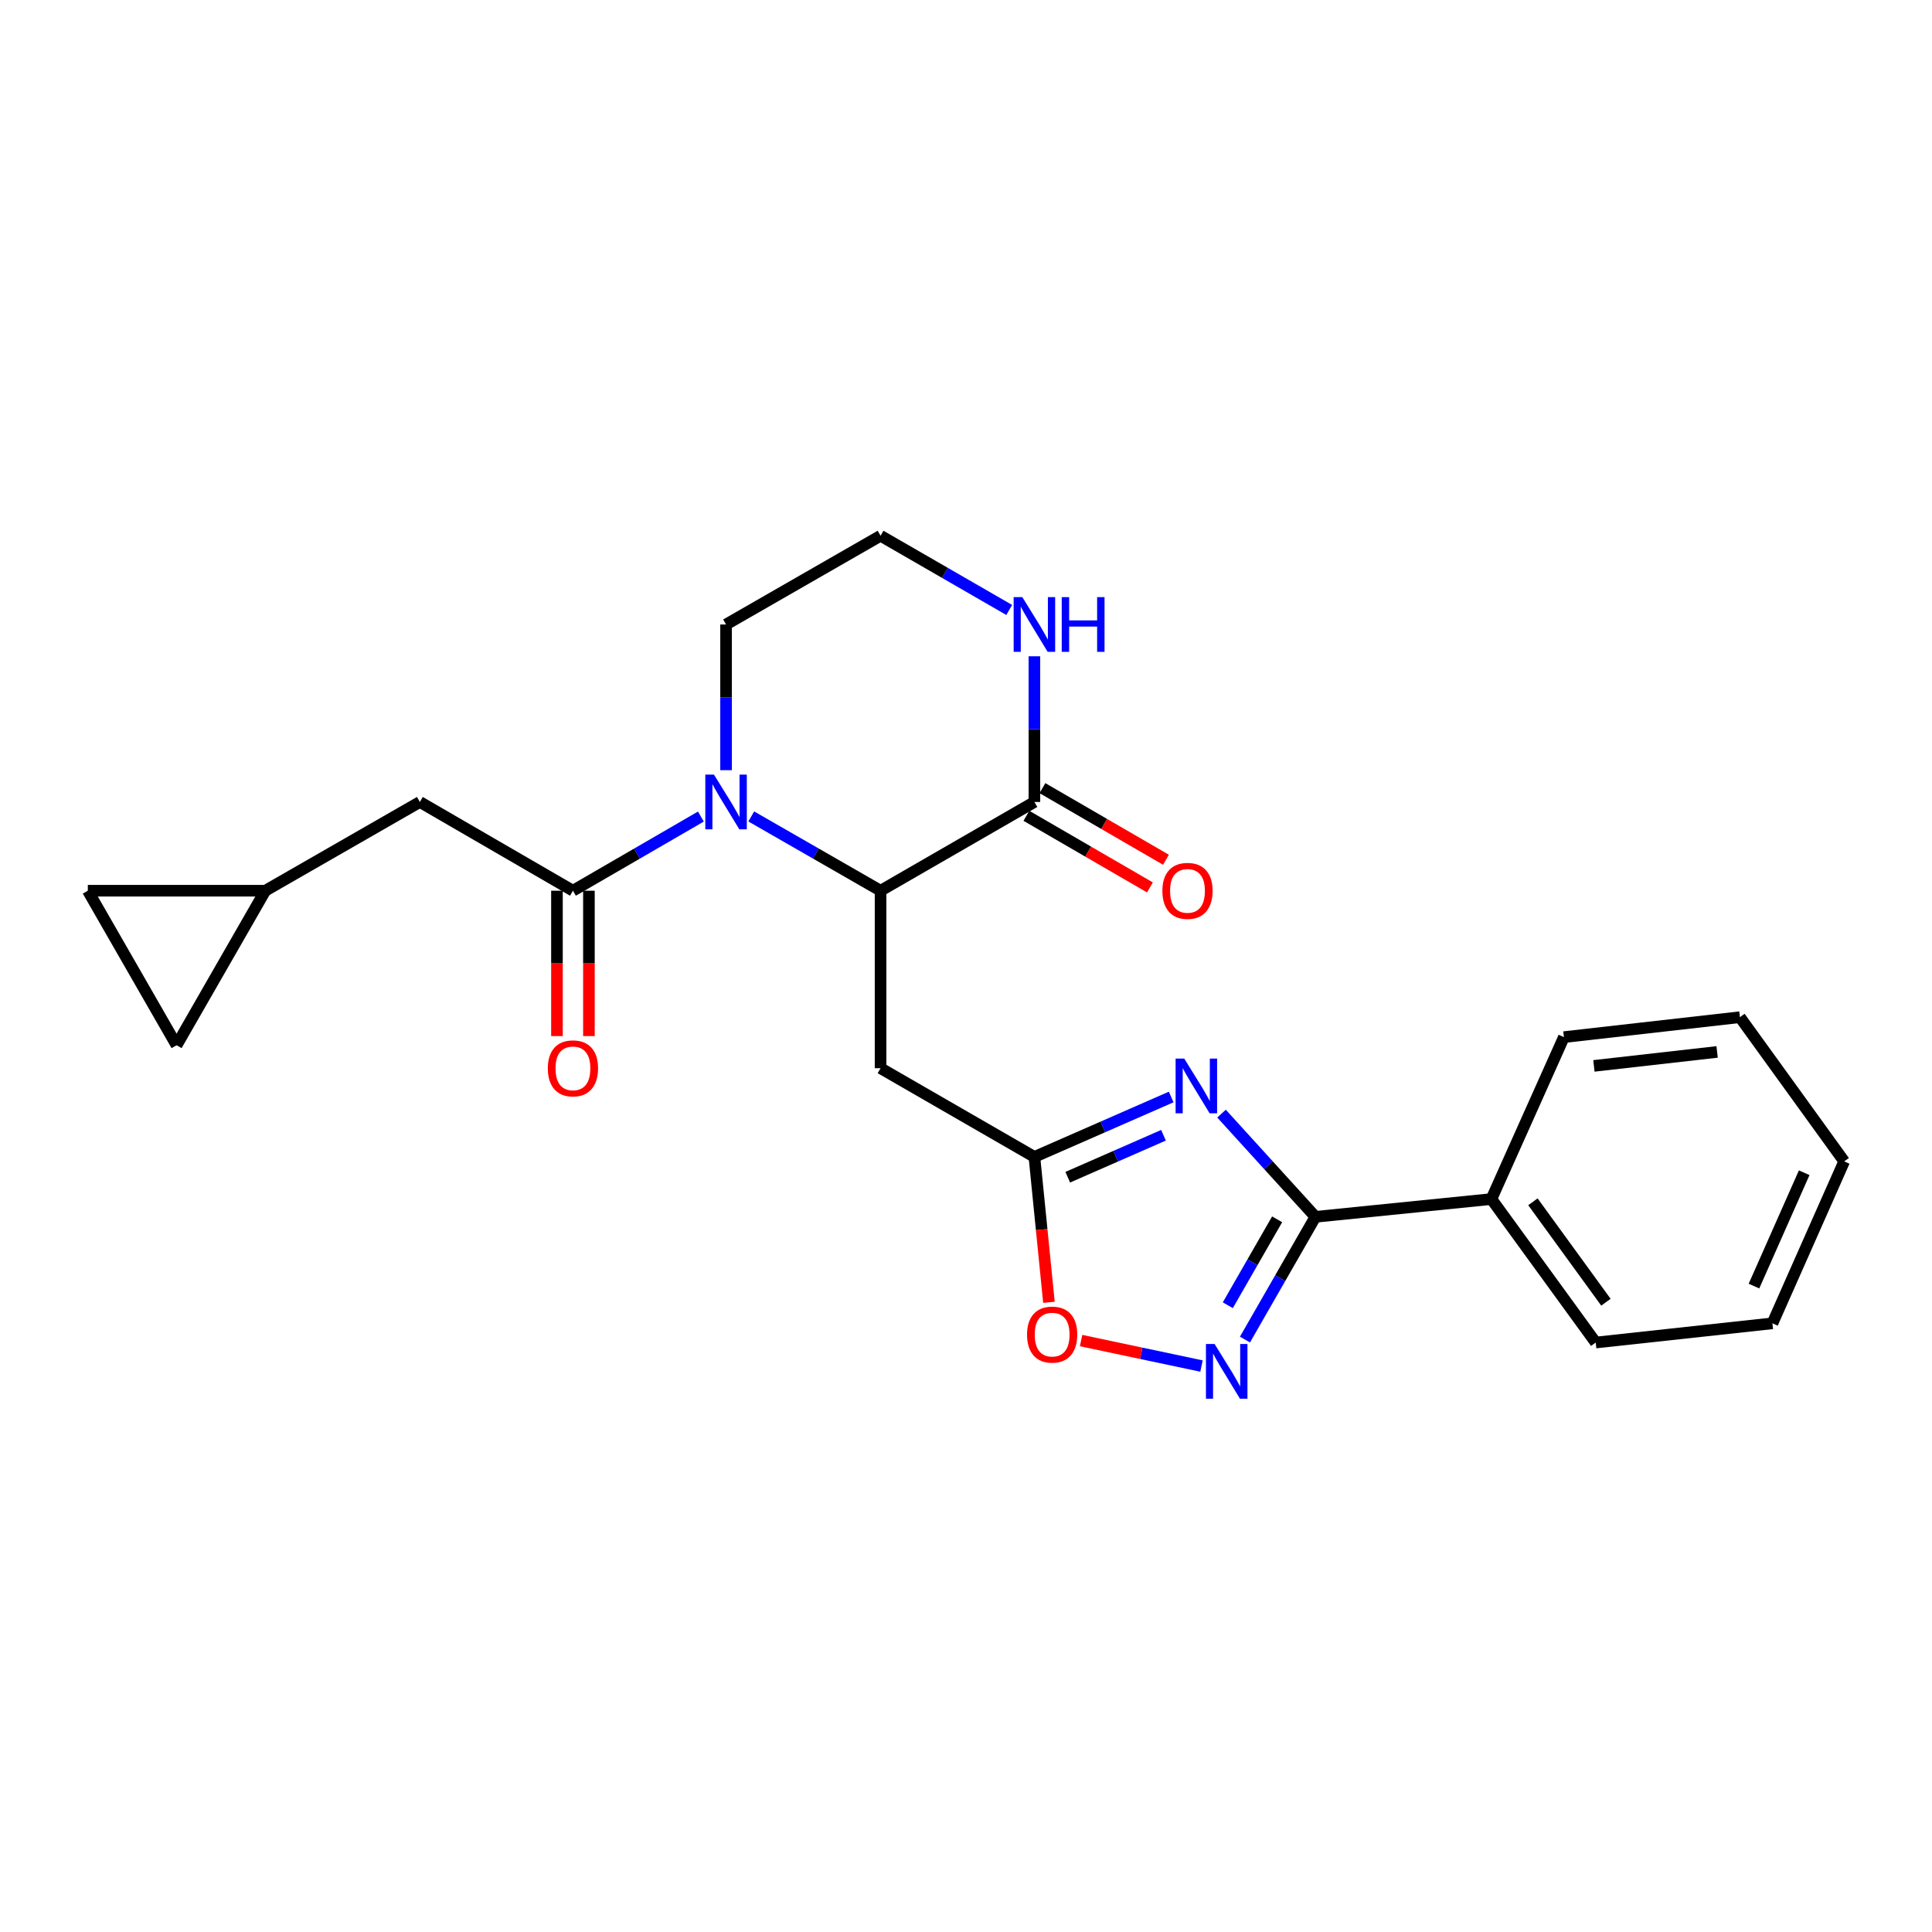 <?xml version='1.0' encoding='iso-8859-1'?>
<svg version='1.1' baseProfile='full'
              xmlns='http://www.w3.org/2000/svg'
                      xmlns:rdkit='http://www.rdkit.org/xml'
                      xmlns:xlink='http://www.w3.org/1999/xlink'
                  xml:space='preserve'
width='1000px' height='1000px' viewBox='0 0 1000 1000'>
<!-- END OF HEADER -->
<rect style='opacity:1.0;fill:#FFFFFF;stroke:none' width='1000' height='1000' x='0' y='0'> </rect>
<path class='bond-1' d='M 632.259,576.41 L 656.561,603.118' style='fill:none;fill-rule:evenodd;stroke:#0000FF;stroke-width:6px;stroke-linecap:butt;stroke-linejoin:miter;stroke-opacity:1' />
<path class='bond-1' d='M 656.561,603.118 L 680.862,629.826' style='fill:none;fill-rule:evenodd;stroke:#000000;stroke-width:6px;stroke-linecap:butt;stroke-linejoin:miter;stroke-opacity:1' />
<path class='bond-5' d='M 606.202,567.799 L 570.805,583.31' style='fill:none;fill-rule:evenodd;stroke:#0000FF;stroke-width:6px;stroke-linecap:butt;stroke-linejoin:miter;stroke-opacity:1' />
<path class='bond-5' d='M 570.805,583.31 L 535.408,598.821' style='fill:none;fill-rule:evenodd;stroke:#000000;stroke-width:6px;stroke-linecap:butt;stroke-linejoin:miter;stroke-opacity:1' />
<path class='bond-5' d='M 602.223,587.607 L 577.446,598.465' style='fill:none;fill-rule:evenodd;stroke:#0000FF;stroke-width:6px;stroke-linecap:butt;stroke-linejoin:miter;stroke-opacity:1' />
<path class='bond-5' d='M 577.446,598.465 L 552.668,609.323' style='fill:none;fill-rule:evenodd;stroke:#000000;stroke-width:6px;stroke-linecap:butt;stroke-linejoin:miter;stroke-opacity:1' />
<path class='bond-0' d='M 388.852,422.594 L 422.315,441.813' style='fill:none;fill-rule:evenodd;stroke:#0000FF;stroke-width:6px;stroke-linecap:butt;stroke-linejoin:miter;stroke-opacity:1' />
<path class='bond-0' d='M 422.315,441.813 L 455.777,461.033' style='fill:none;fill-rule:evenodd;stroke:#000000;stroke-width:6px;stroke-linecap:butt;stroke-linejoin:miter;stroke-opacity:1' />
<path class='bond-4' d='M 362.777,422.652 L 329.665,441.843' style='fill:none;fill-rule:evenodd;stroke:#0000FF;stroke-width:6px;stroke-linecap:butt;stroke-linejoin:miter;stroke-opacity:1' />
<path class='bond-4' d='M 329.665,441.843 L 296.553,461.033' style='fill:none;fill-rule:evenodd;stroke:#000000;stroke-width:6px;stroke-linecap:butt;stroke-linejoin:miter;stroke-opacity:1' />
<path class='bond-17' d='M 375.807,398.644 L 375.807,360.94' style='fill:none;fill-rule:evenodd;stroke:#0000FF;stroke-width:6px;stroke-linecap:butt;stroke-linejoin:miter;stroke-opacity:1' />
<path class='bond-17' d='M 375.807,360.94 L 375.807,323.235' style='fill:none;fill-rule:evenodd;stroke:#000000;stroke-width:6px;stroke-linecap:butt;stroke-linejoin:miter;stroke-opacity:1' />
<path class='bond-3' d='M 680.862,629.826 L 662.627,661.592' style='fill:none;fill-rule:evenodd;stroke:#000000;stroke-width:6px;stroke-linecap:butt;stroke-linejoin:miter;stroke-opacity:1' />
<path class='bond-3' d='M 662.627,661.592 L 644.391,693.358' style='fill:none;fill-rule:evenodd;stroke:#0000FF;stroke-width:6px;stroke-linecap:butt;stroke-linejoin:miter;stroke-opacity:1' />
<path class='bond-3' d='M 661.042,631.119 L 648.277,653.355' style='fill:none;fill-rule:evenodd;stroke:#000000;stroke-width:6px;stroke-linecap:butt;stroke-linejoin:miter;stroke-opacity:1' />
<path class='bond-3' d='M 648.277,653.355 L 635.513,675.591' style='fill:none;fill-rule:evenodd;stroke:#0000FF;stroke-width:6px;stroke-linecap:butt;stroke-linejoin:miter;stroke-opacity:1' />
<path class='bond-15' d='M 680.862,629.826 L 771.955,620.634' style='fill:none;fill-rule:evenodd;stroke:#000000;stroke-width:6px;stroke-linecap:butt;stroke-linejoin:miter;stroke-opacity:1' />
<path class='bond-2' d='M 455.777,461.033 L 455.777,552.898' style='fill:none;fill-rule:evenodd;stroke:#000000;stroke-width:6px;stroke-linecap:butt;stroke-linejoin:miter;stroke-opacity:1' />
<path class='bond-7' d='M 455.777,461.033 L 535.408,415.101' style='fill:none;fill-rule:evenodd;stroke:#000000;stroke-width:6px;stroke-linecap:butt;stroke-linejoin:miter;stroke-opacity:1' />
<path class='bond-24' d='M 621.89,707.063 L 590.728,700.468' style='fill:none;fill-rule:evenodd;stroke:#0000FF;stroke-width:6px;stroke-linecap:butt;stroke-linejoin:miter;stroke-opacity:1' />
<path class='bond-24' d='M 590.728,700.468 L 559.566,693.874' style='fill:none;fill-rule:evenodd;stroke:#FF0000;stroke-width:6px;stroke-linecap:butt;stroke-linejoin:miter;stroke-opacity:1' />
<path class='bond-10' d='M 296.553,461.033 L 217.318,415.101' style='fill:none;fill-rule:evenodd;stroke:#000000;stroke-width:6px;stroke-linecap:butt;stroke-linejoin:miter;stroke-opacity:1' />
<path class='bond-14' d='M 288.28,461.033 L 288.28,498.657' style='fill:none;fill-rule:evenodd;stroke:#000000;stroke-width:6px;stroke-linecap:butt;stroke-linejoin:miter;stroke-opacity:1' />
<path class='bond-14' d='M 288.28,498.657 L 288.28,536.282' style='fill:none;fill-rule:evenodd;stroke:#FF0000;stroke-width:6px;stroke-linecap:butt;stroke-linejoin:miter;stroke-opacity:1' />
<path class='bond-14' d='M 304.826,461.033 L 304.826,498.657' style='fill:none;fill-rule:evenodd;stroke:#000000;stroke-width:6px;stroke-linecap:butt;stroke-linejoin:miter;stroke-opacity:1' />
<path class='bond-14' d='M 304.826,498.657 L 304.826,536.282' style='fill:none;fill-rule:evenodd;stroke:#FF0000;stroke-width:6px;stroke-linecap:butt;stroke-linejoin:miter;stroke-opacity:1' />
<path class='bond-6' d='M 535.408,598.821 L 455.777,552.898' style='fill:none;fill-rule:evenodd;stroke:#000000;stroke-width:6px;stroke-linecap:butt;stroke-linejoin:miter;stroke-opacity:1' />
<path class='bond-8' d='M 535.408,598.821 L 539.168,636.449' style='fill:none;fill-rule:evenodd;stroke:#000000;stroke-width:6px;stroke-linecap:butt;stroke-linejoin:miter;stroke-opacity:1' />
<path class='bond-8' d='M 539.168,636.449 L 542.929,674.076' style='fill:none;fill-rule:evenodd;stroke:#FF0000;stroke-width:6px;stroke-linecap:butt;stroke-linejoin:miter;stroke-opacity:1' />
<path class='bond-9' d='M 535.408,415.101 L 535.408,377.396' style='fill:none;fill-rule:evenodd;stroke:#000000;stroke-width:6px;stroke-linecap:butt;stroke-linejoin:miter;stroke-opacity:1' />
<path class='bond-9' d='M 535.408,377.396 L 535.408,339.692' style='fill:none;fill-rule:evenodd;stroke:#0000FF;stroke-width:6px;stroke-linecap:butt;stroke-linejoin:miter;stroke-opacity:1' />
<path class='bond-16' d='M 531.259,422.258 L 563.231,440.792' style='fill:none;fill-rule:evenodd;stroke:#000000;stroke-width:6px;stroke-linecap:butt;stroke-linejoin:miter;stroke-opacity:1' />
<path class='bond-16' d='M 563.231,440.792 L 595.204,459.327' style='fill:none;fill-rule:evenodd;stroke:#FF0000;stroke-width:6px;stroke-linecap:butt;stroke-linejoin:miter;stroke-opacity:1' />
<path class='bond-16' d='M 539.557,407.943 L 571.529,426.478' style='fill:none;fill-rule:evenodd;stroke:#000000;stroke-width:6px;stroke-linecap:butt;stroke-linejoin:miter;stroke-opacity:1' />
<path class='bond-16' d='M 571.529,426.478 L 603.502,445.013' style='fill:none;fill-rule:evenodd;stroke:#FF0000;stroke-width:6px;stroke-linecap:butt;stroke-linejoin:miter;stroke-opacity:1' />
<path class='bond-18' d='M 522.369,315.715 L 489.073,296.509' style='fill:none;fill-rule:evenodd;stroke:#0000FF;stroke-width:6px;stroke-linecap:butt;stroke-linejoin:miter;stroke-opacity:1' />
<path class='bond-18' d='M 489.073,296.509 L 455.777,277.303' style='fill:none;fill-rule:evenodd;stroke:#000000;stroke-width:6px;stroke-linecap:butt;stroke-linejoin:miter;stroke-opacity:1' />
<path class='bond-11' d='M 217.318,415.101 L 137.32,461.033' style='fill:none;fill-rule:evenodd;stroke:#000000;stroke-width:6px;stroke-linecap:butt;stroke-linejoin:miter;stroke-opacity:1' />
<path class='bond-12' d='M 137.32,461.033 L 91.396,541.022' style='fill:none;fill-rule:evenodd;stroke:#000000;stroke-width:6px;stroke-linecap:butt;stroke-linejoin:miter;stroke-opacity:1' />
<path class='bond-13' d='M 137.32,461.033 L 45.455,461.033' style='fill:none;fill-rule:evenodd;stroke:#000000;stroke-width:6px;stroke-linecap:butt;stroke-linejoin:miter;stroke-opacity:1' />
<path class='bond-27' d='M 91.396,541.022 L 45.455,461.033' style='fill:none;fill-rule:evenodd;stroke:#000000;stroke-width:6px;stroke-linecap:butt;stroke-linejoin:miter;stroke-opacity:1' />
<path class='bond-19' d='M 771.955,620.634 L 825.94,694.896' style='fill:none;fill-rule:evenodd;stroke:#000000;stroke-width:6px;stroke-linecap:butt;stroke-linejoin:miter;stroke-opacity:1' />
<path class='bond-19' d='M 793.436,622.045 L 831.225,674.028' style='fill:none;fill-rule:evenodd;stroke:#000000;stroke-width:6px;stroke-linecap:butt;stroke-linejoin:miter;stroke-opacity:1' />
<path class='bond-20' d='M 771.955,620.634 L 809.477,536.812' style='fill:none;fill-rule:evenodd;stroke:#000000;stroke-width:6px;stroke-linecap:butt;stroke-linejoin:miter;stroke-opacity:1' />
<path class='bond-26' d='M 375.807,323.235 L 455.777,277.303' style='fill:none;fill-rule:evenodd;stroke:#000000;stroke-width:6px;stroke-linecap:butt;stroke-linejoin:miter;stroke-opacity:1' />
<path class='bond-22' d='M 825.94,694.896 L 917.41,684.951' style='fill:none;fill-rule:evenodd;stroke:#000000;stroke-width:6px;stroke-linecap:butt;stroke-linejoin:miter;stroke-opacity:1' />
<path class='bond-21' d='M 809.477,536.812 L 900.579,526.489' style='fill:none;fill-rule:evenodd;stroke:#000000;stroke-width:6px;stroke-linecap:butt;stroke-linejoin:miter;stroke-opacity:1' />
<path class='bond-21' d='M 825.005,551.704 L 888.777,544.478' style='fill:none;fill-rule:evenodd;stroke:#000000;stroke-width:6px;stroke-linecap:butt;stroke-linejoin:miter;stroke-opacity:1' />
<path class='bond-23' d='M 900.579,526.489 L 954.545,601.138' style='fill:none;fill-rule:evenodd;stroke:#000000;stroke-width:6px;stroke-linecap:butt;stroke-linejoin:miter;stroke-opacity:1' />
<path class='bond-25' d='M 917.41,684.951 L 954.545,601.138' style='fill:none;fill-rule:evenodd;stroke:#000000;stroke-width:6px;stroke-linecap:butt;stroke-linejoin:miter;stroke-opacity:1' />
<path class='bond-25' d='M 907.853,665.676 L 933.848,607.007' style='fill:none;fill-rule:evenodd;stroke:#000000;stroke-width:6px;stroke-linecap:butt;stroke-linejoin:miter;stroke-opacity:1' />
<path  class='atom-0' d='M 612.97 547.93
L 622.25 562.93
Q 623.17 564.41, 624.65 567.09
Q 626.13 569.77, 626.21 569.93
L 626.21 547.93
L 629.97 547.93
L 629.97 576.25
L 626.09 576.25
L 616.13 559.85
Q 614.97 557.93, 613.73 555.73
Q 612.53 553.53, 612.17 552.85
L 612.17 576.25
L 608.49 576.25
L 608.49 547.93
L 612.97 547.93
' fill='#0000FF'/>
<path  class='atom-1' d='M 369.547 400.941
L 378.827 415.941
Q 379.747 417.421, 381.227 420.101
Q 382.707 422.781, 382.787 422.941
L 382.787 400.941
L 386.547 400.941
L 386.547 429.261
L 382.667 429.261
L 372.707 412.861
Q 371.547 410.941, 370.307 408.741
Q 369.107 406.541, 368.747 405.861
L 368.747 429.261
L 365.067 429.261
L 365.067 400.941
L 369.547 400.941
' fill='#0000FF'/>
<path  class='atom-4' d='M 628.679 695.664
L 637.959 710.664
Q 638.879 712.144, 640.359 714.824
Q 641.839 717.504, 641.919 717.664
L 641.919 695.664
L 645.679 695.664
L 645.679 723.984
L 641.799 723.984
L 631.839 707.584
Q 630.679 705.664, 629.439 703.464
Q 628.239 701.264, 627.879 700.584
L 627.879 723.984
L 624.199 723.984
L 624.199 695.664
L 628.679 695.664
' fill='#0000FF'/>
<path  class='atom-9' d='M 531.59 690.785
Q 531.59 683.985, 534.95 680.185
Q 538.31 676.385, 544.59 676.385
Q 550.87 676.385, 554.23 680.185
Q 557.59 683.985, 557.59 690.785
Q 557.59 697.665, 554.19 701.585
Q 550.79 705.465, 544.59 705.465
Q 538.35 705.465, 534.95 701.585
Q 531.59 697.705, 531.59 690.785
M 544.59 702.265
Q 548.91 702.265, 551.23 699.385
Q 553.59 696.465, 553.59 690.785
Q 553.59 685.225, 551.23 682.425
Q 548.91 679.585, 544.59 679.585
Q 540.27 679.585, 537.91 682.385
Q 535.59 685.185, 535.59 690.785
Q 535.59 696.505, 537.91 699.385
Q 540.27 702.265, 544.59 702.265
' fill='#FF0000'/>
<path  class='atom-10' d='M 529.148 309.075
L 538.428 324.075
Q 539.348 325.555, 540.828 328.235
Q 542.308 330.915, 542.388 331.075
L 542.388 309.075
L 546.148 309.075
L 546.148 337.395
L 542.268 337.395
L 532.308 320.995
Q 531.148 319.075, 529.908 316.875
Q 528.708 314.675, 528.348 313.995
L 528.348 337.395
L 524.668 337.395
L 524.668 309.075
L 529.148 309.075
' fill='#0000FF'/>
<path  class='atom-10' d='M 549.548 309.075
L 553.388 309.075
L 553.388 321.115
L 567.868 321.115
L 567.868 309.075
L 571.708 309.075
L 571.708 337.395
L 567.868 337.395
L 567.868 324.315
L 553.388 324.315
L 553.388 337.395
L 549.548 337.395
L 549.548 309.075
' fill='#0000FF'/>
<path  class='atom-15' d='M 283.553 552.978
Q 283.553 546.178, 286.913 542.378
Q 290.273 538.578, 296.553 538.578
Q 302.833 538.578, 306.193 542.378
Q 309.553 546.178, 309.553 552.978
Q 309.553 559.858, 306.153 563.778
Q 302.753 567.658, 296.553 567.658
Q 290.313 567.658, 286.913 563.778
Q 283.553 559.898, 283.553 552.978
M 296.553 564.458
Q 300.873 564.458, 303.193 561.578
Q 305.553 558.658, 305.553 552.978
Q 305.553 547.418, 303.193 544.618
Q 300.873 541.778, 296.553 541.778
Q 292.233 541.778, 289.873 544.578
Q 287.553 547.378, 287.553 552.978
Q 287.553 558.698, 289.873 561.578
Q 292.233 564.458, 296.553 564.458
' fill='#FF0000'/>
<path  class='atom-17' d='M 601.643 461.113
Q 601.643 454.313, 605.003 450.513
Q 608.363 446.713, 614.643 446.713
Q 620.923 446.713, 624.283 450.513
Q 627.643 454.313, 627.643 461.113
Q 627.643 467.993, 624.243 471.913
Q 620.843 475.793, 614.643 475.793
Q 608.403 475.793, 605.003 471.913
Q 601.643 468.033, 601.643 461.113
M 614.643 472.593
Q 618.963 472.593, 621.283 469.713
Q 623.643 466.793, 623.643 461.113
Q 623.643 455.553, 621.283 452.753
Q 618.963 449.913, 614.643 449.913
Q 610.323 449.913, 607.963 452.713
Q 605.643 455.513, 605.643 461.113
Q 605.643 466.833, 607.963 469.713
Q 610.323 472.593, 614.643 472.593
' fill='#FF0000'/>
</svg>
